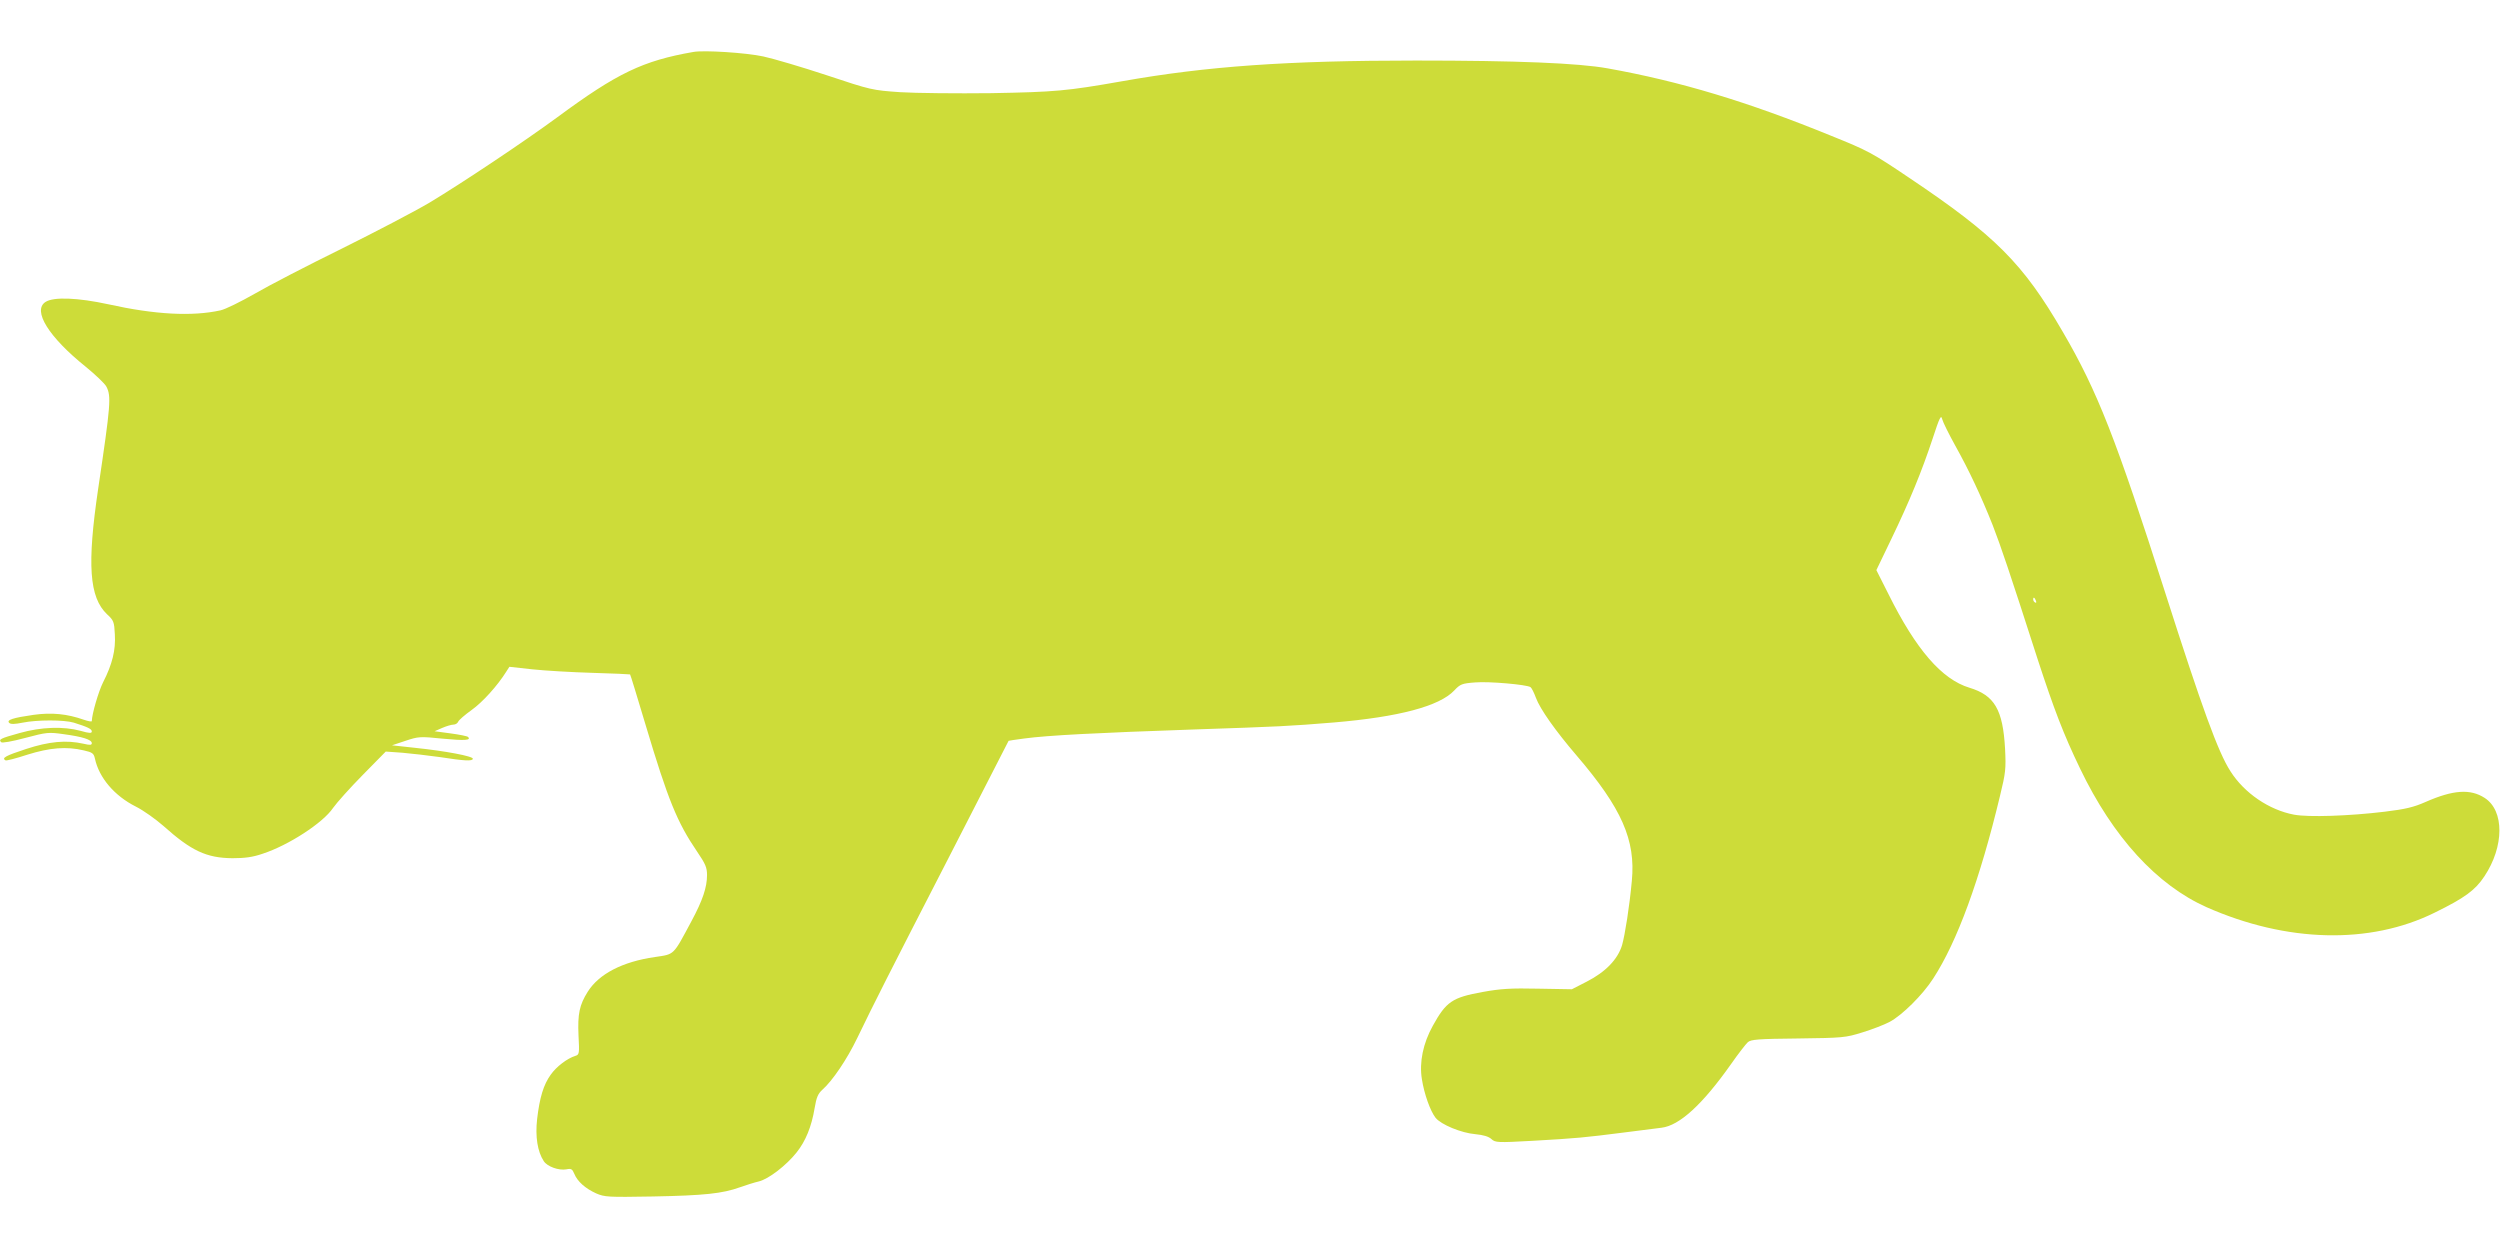 <?xml version="1.0" standalone="no"?>
<!DOCTYPE svg PUBLIC "-//W3C//DTD SVG 20010904//EN"
 "http://www.w3.org/TR/2001/REC-SVG-20010904/DTD/svg10.dtd">
<svg version="1.0" xmlns="http://www.w3.org/2000/svg"
 width="1280pt" height="640pt" viewBox="0 0 1280 640"
 preserveAspectRatio="xMidYMid meet">
<g transform="translate(0,640) scale(0.1,-0.1)"
fill="#cddc39" stroke="none">
<path d="M3550 6134 c-258 -45 -390 -108 -696 -334 -173 -127 -488 -337 -654
-437 -74 -44 -277 -150 -450 -236 -173 -85 -374 -189 -446 -231 -72 -41 -151
-80 -175 -85 -145 -32 -335 -22 -574 31 -156 34 -281 39 -322 12 -68 -44 16
-179 205 -331 50 -41 99 -87 107 -103 25 -49 22 -90 -42 -520 -58 -392 -46
-558 45 -645 34 -31 37 -39 40 -103 5 -80 -13 -153 -60 -245 -24 -48 -57 -162
-58 -199 0 -4 -18 -1 -41 7 -85 30 -164 38 -257 25 -105 -15 -140 -26 -125
-41 8 -8 28 -7 69 1 73 15 212 15 262 0 70 -22 92 -32 92 -45 0 -10 -12 -10
-57 3 -89 24 -202 20 -312 -11 -101 -28 -109 -33 -95 -47 5 -5 53 3 124 22
109 29 119 30 196 19 97 -13 144 -28 144 -46 0 -10 -9 -11 -42 -3 -89 20 -176
12 -295 -27 -104 -34 -126 -46 -105 -58 4 -3 54 10 112 29 115 36 200 43 289
22 44 -10 51 -15 57 -42 21 -98 100 -191 210 -246 38 -19 101 -64 141 -99 142
-127 220 -164 353 -165 63 0 103 5 155 23 132 43 309 158 360 234 19 27 87
103 152 169 l118 120 85 -6 c47 -4 132 -14 190 -22 129 -20 169 -22 171 -9 3
13 -141 40 -295 56 l-119 13 69 23 c66 22 74 23 191 11 115 -11 147 -8 129 9
-4 4 -44 12 -89 18 l-82 11 39 17 c21 9 47 17 58 17 10 0 21 7 24 15 3 8 34
35 69 60 56 40 132 124 177 196 l16 25 118 -13 c66 -7 204 -15 308 -18 105 -3
191 -7 192 -8 2 -1 37 -117 79 -257 116 -388 162 -500 264 -650 43 -63 51 -82
51 -120 0 -63 -22 -129 -80 -237 -95 -177 -85 -168 -187 -183 -166 -24 -286
-86 -344 -178 -42 -67 -52 -113 -47 -224 5 -92 4 -98 -16 -104 -42 -13 -97
-55 -126 -96 -37 -51 -57 -117 -70 -228 -10 -90 2 -166 34 -215 18 -28 77 -49
116 -42 24 5 30 2 40 -22 16 -40 57 -76 112 -101 44 -19 60 -20 290 -16 264 5
357 15 446 47 31 11 75 25 97 30 50 12 141 82 194 149 46 58 76 131 92 227 9
54 17 73 39 93 52 46 126 155 179 265 89 184 151 307 469 925 168 327 306 596
306 597 1 1 37 6 81 12 119 16 369 29 865 46 446 15 488 17 720 36 331 28 540
83 616 164 30 32 39 36 107 41 70 6 263 -11 283 -24 6 -4 18 -28 28 -55 21
-57 100 -169 208 -295 232 -271 303 -433 283 -642 -12 -131 -35 -276 -50 -329
-22 -73 -85 -138 -181 -187 l-76 -39 -172 3 c-139 3 -192 0 -285 -17 -156 -28
-187 -50 -255 -173 -50 -90 -70 -187 -56 -273 12 -77 43 -163 70 -198 28 -35
132 -78 204 -84 41 -4 68 -12 82 -25 20 -18 30 -19 210 -9 230 13 267 17 464
42 85 11 174 22 197 25 92 11 210 119 356 326 37 53 76 103 86 112 16 14 52
17 257 19 228 3 243 4 329 31 49 15 112 39 140 54 64 34 169 138 223 222 123
189 239 506 342 935 29 119 31 139 26 240 -11 202 -54 275 -183 314 -141 43
-273 195 -414 479 l-62 123 76 158 c95 197 157 349 212 515 36 110 43 124 49
100 4 -16 34 -76 66 -134 72 -129 133 -259 193 -410 42 -109 83 -229 230 -686
83 -254 132 -383 217 -559 169 -352 393 -596 648 -710 410 -181 835 -192 1167
-28 155 76 208 115 255 186 102 153 103 337 1 402 -73 47 -161 41 -302 -21
-61 -27 -103 -37 -210 -50 -182 -22 -390 -29 -464 -15 -127 24 -254 110 -325
222 -63 97 -145 323 -334 914 -251 786 -347 1032 -524 1335 -204 352 -346 494
-789 791 -187 126 -209 138 -398 214 -426 174 -775 279 -1144 345 -149 27
-466 40 -981 40 -659 0 -1071 -29 -1505 -106 -284 -50 -342 -55 -670 -61 -176
-2 -386 0 -466 5 -143 10 -149 11 -377 87 -127 42 -273 85 -324 96 -88 19
-304 33 -358 23z m6874 -2810 c3 -8 2 -12 -4 -9 -6 3 -10 10 -10 16 0 14 7 11
14 -7z"/>
</g>
</svg>
